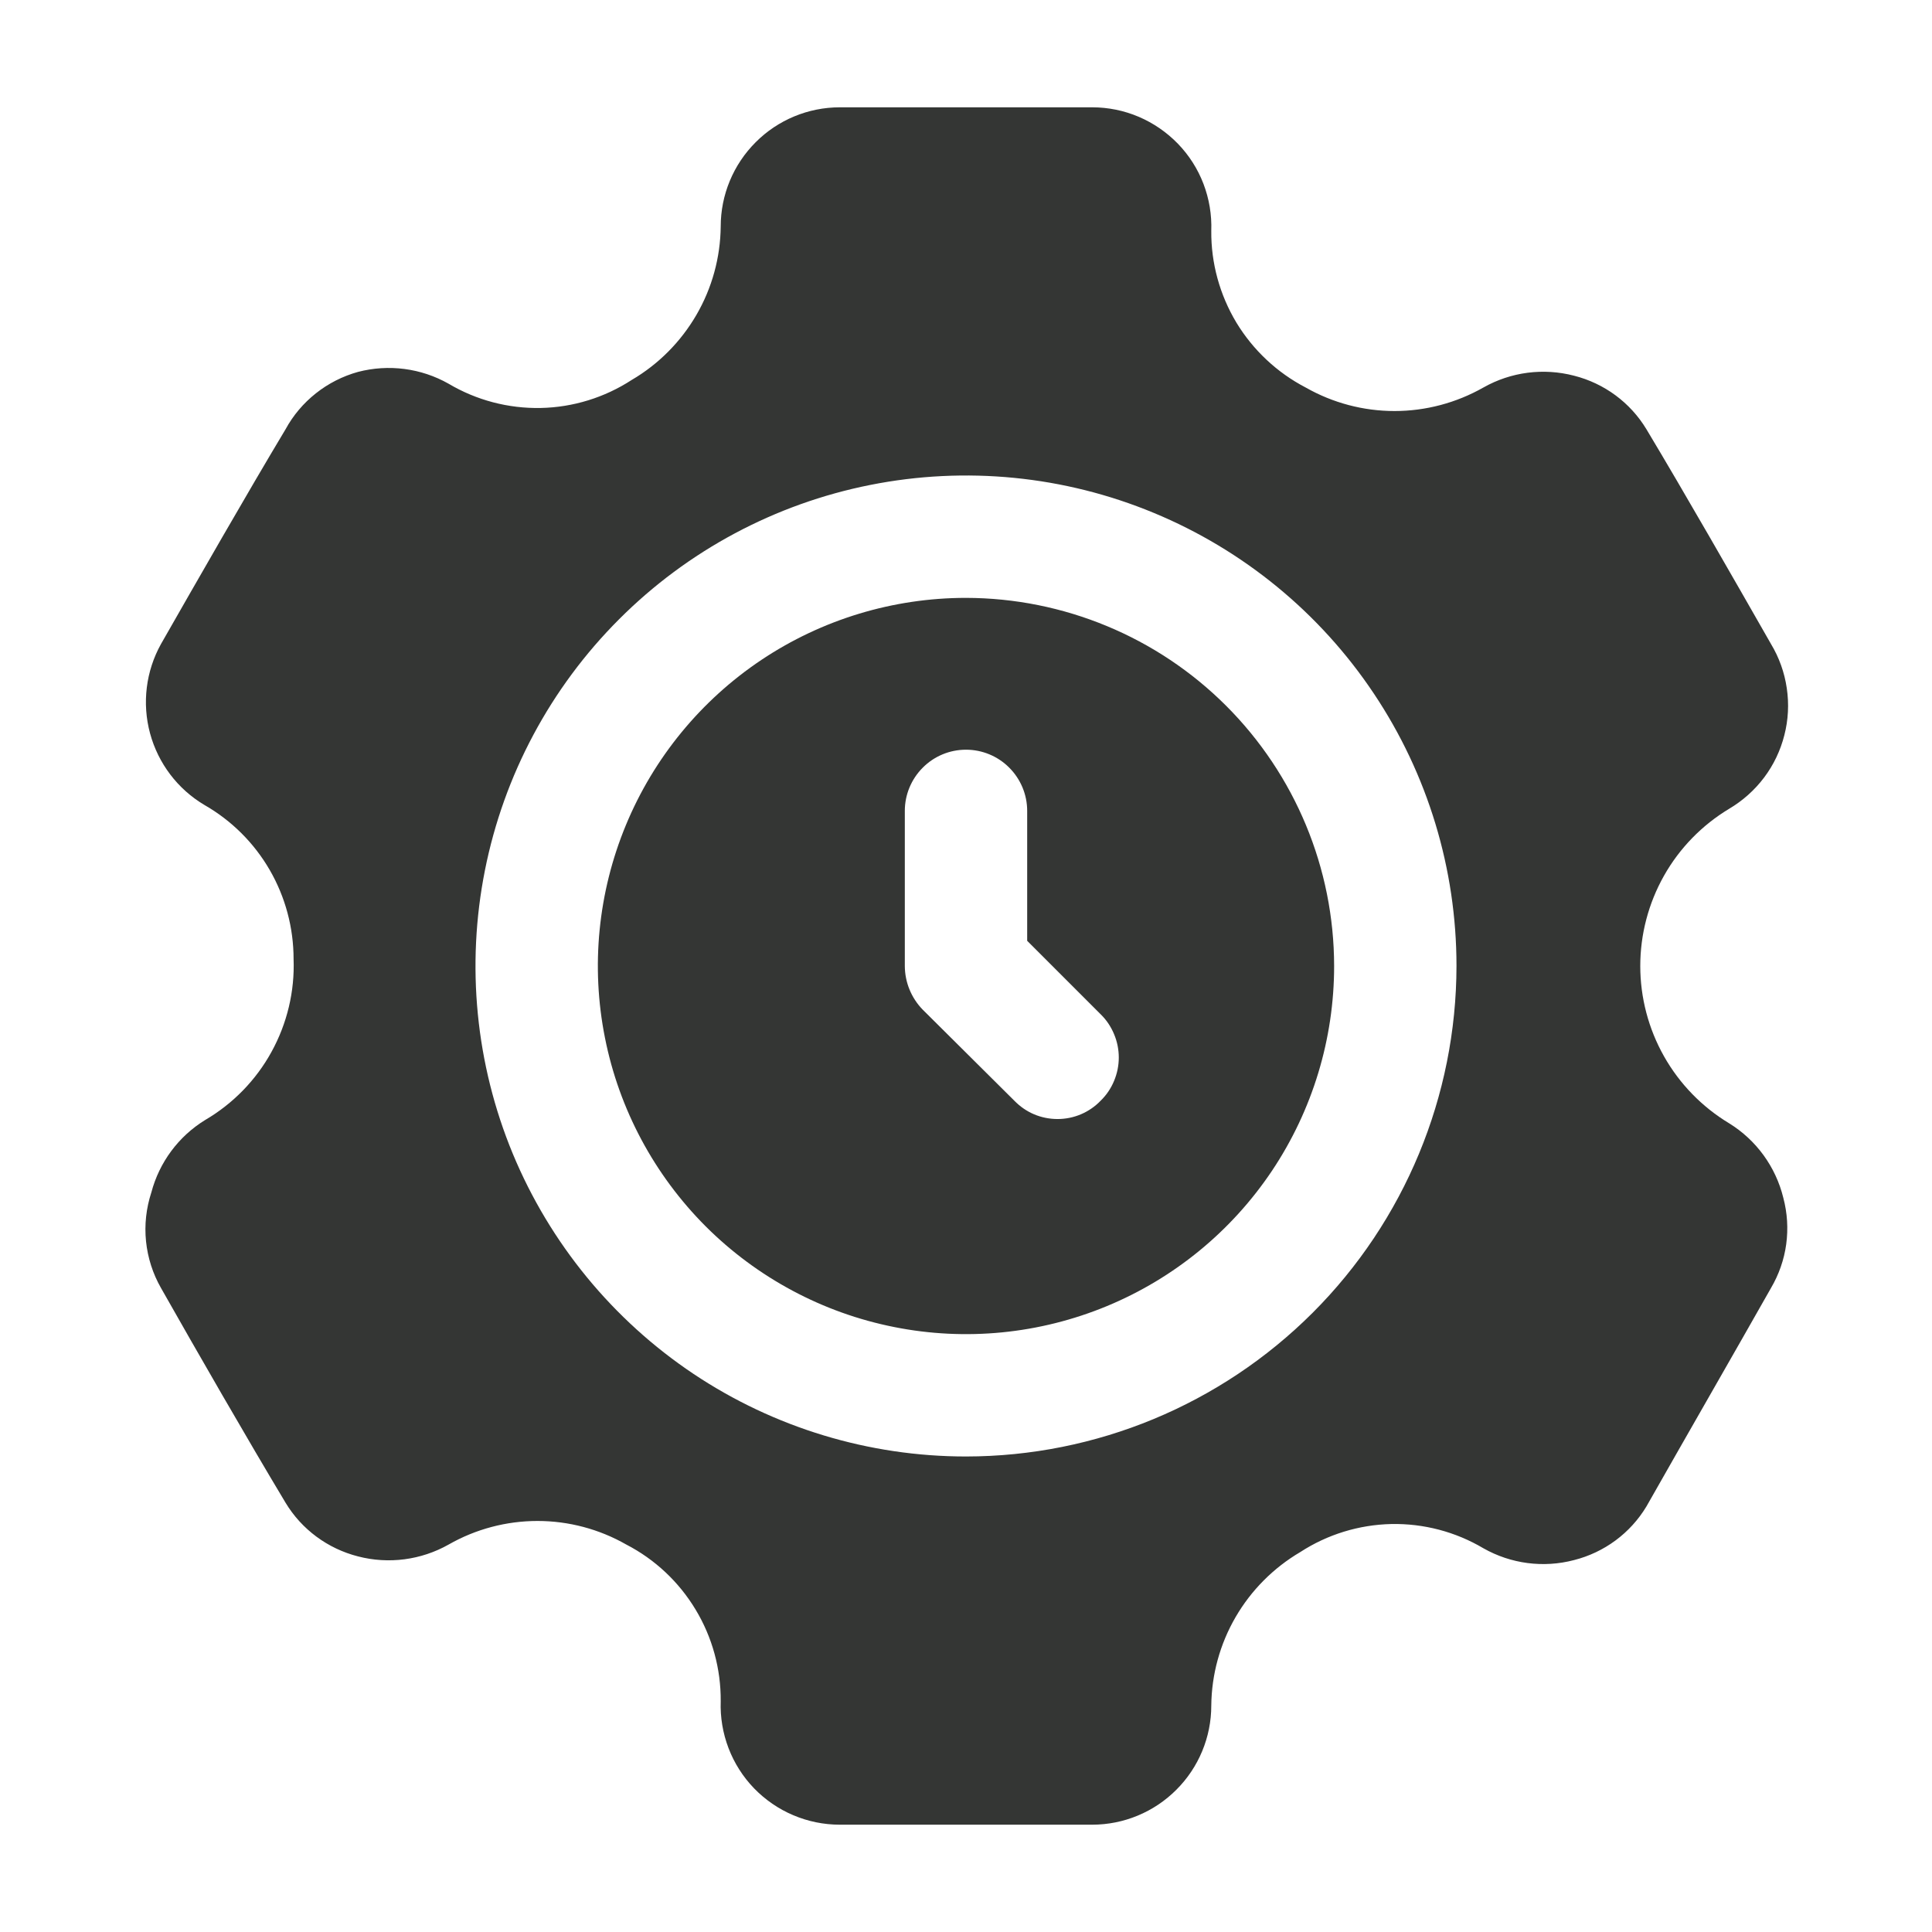 <svg xmlns="http://www.w3.org/2000/svg" fill="none" viewBox="0 0 24 24" height="24" width="24">
<path fill="#343634" d="M12 7.427C11.095 7.427 10.211 7.695 9.459 8.197C8.707 8.7 8.121 9.414 7.775 10.25C7.429 11.086 7.338 12.005 7.515 12.892C7.691 13.779 8.127 14.594 8.766 15.234C9.406 15.873 10.221 16.309 11.108 16.485C11.995 16.662 12.914 16.571 13.75 16.225C14.586 15.879 15.3 15.293 15.803 14.541C16.305 13.789 16.573 12.905 16.573 12C16.572 10.788 16.089 9.625 15.232 8.768C14.375 7.911 13.212 7.429 12 7.427ZM13.673 13.673C13.604 13.745 13.52 13.803 13.428 13.842C13.336 13.881 13.237 13.901 13.137 13.901C13.037 13.901 12.937 13.881 12.845 13.842C12.753 13.803 12.67 13.745 12.6 13.673L11.46 12.54C11.32 12.395 11.241 12.202 11.24 12V10.073C11.24 9.872 11.32 9.679 11.463 9.536C11.605 9.393 11.798 9.313 12 9.313C12.201 9.313 12.395 9.393 12.537 9.536C12.68 9.679 12.76 9.872 12.76 10.073V11.687L13.673 12.6C13.745 12.67 13.801 12.754 13.839 12.846C13.878 12.938 13.898 13.037 13.898 13.137C13.898 13.237 13.878 13.335 13.839 13.428C13.801 13.52 13.745 13.603 13.673 13.673Z" clip-rule="evenodd" fill-rule="evenodd"></path>
<path fill="#343634" d="M21.48 13.954C21.143 13.751 20.864 13.464 20.671 13.122C20.478 12.78 20.376 12.393 20.376 12C20.376 11.607 20.478 11.22 20.671 10.878C20.864 10.536 21.143 10.25 21.48 10.047C21.649 9.947 21.797 9.815 21.915 9.658C22.033 9.501 22.118 9.322 22.166 9.132C22.215 8.942 22.225 8.744 22.196 8.549C22.168 8.355 22.101 8.168 22 8C21.547 7.207 20.933 6.133 20.453 5.333C20.253 5.001 19.929 4.762 19.553 4.667C19.173 4.568 18.769 4.62 18.427 4.814C18.09 5.005 17.71 5.106 17.323 5.106C16.936 5.106 16.556 5.005 16.22 4.814C15.864 4.629 15.566 4.349 15.358 4.006C15.152 3.662 15.043 3.268 15.047 2.867C15.054 2.668 15.021 2.47 14.95 2.284C14.879 2.098 14.771 1.929 14.633 1.786C14.494 1.643 14.329 1.529 14.146 1.451C13.963 1.373 13.766 1.333 13.567 1.333H10.433C10.041 1.333 9.664 1.489 9.387 1.767C9.109 2.045 8.953 2.421 8.953 2.813C8.949 3.2 8.845 3.578 8.651 3.912C8.457 4.246 8.18 4.525 7.847 4.72C7.51 4.939 7.118 5.06 6.717 5.068C6.315 5.076 5.919 4.972 5.573 4.767C5.231 4.573 4.827 4.521 4.447 4.62C4.257 4.673 4.079 4.763 3.924 4.886C3.77 5.008 3.641 5.16 3.547 5.333C3.067 6.133 2.453 7.207 2 8C1.812 8.338 1.763 8.736 1.864 9.11C1.965 9.483 2.207 9.803 2.54 10C2.877 10.193 3.157 10.472 3.351 10.808C3.545 11.144 3.647 11.525 3.647 11.914C3.662 12.315 3.567 12.713 3.373 13.066C3.18 13.418 2.894 13.711 2.547 13.914C2.217 14.117 1.979 14.439 1.88 14.813C1.816 15.009 1.793 15.215 1.814 15.42C1.835 15.624 1.898 15.822 2 16C2.453 16.8 3.067 17.867 3.547 18.667C3.747 18.999 4.071 19.238 4.447 19.334C4.827 19.433 5.231 19.38 5.573 19.187C5.909 18.995 6.29 18.894 6.677 18.894C7.064 18.894 7.444 18.995 7.78 19.187C8.136 19.371 8.434 19.651 8.641 19.995C8.848 20.338 8.956 20.732 8.953 21.134C8.946 21.332 8.979 21.53 9.05 21.716C9.121 21.902 9.229 22.072 9.367 22.215C9.506 22.358 9.671 22.472 9.854 22.549C10.037 22.627 10.234 22.667 10.433 22.667H13.567C13.959 22.667 14.336 22.511 14.613 22.233C14.891 21.956 15.047 21.579 15.047 21.187C15.051 20.801 15.155 20.422 15.349 20.088C15.543 19.754 15.82 19.476 16.153 19.28C16.49 19.061 16.882 18.941 17.283 18.932C17.685 18.924 18.081 19.028 18.427 19.233C18.769 19.427 19.173 19.48 19.553 19.38C19.929 19.285 20.253 19.046 20.453 18.713C20.933 17.867 21.547 16.8 22 16C22.098 15.833 22.163 15.648 22.189 15.456C22.215 15.263 22.203 15.068 22.153 14.88C22.059 14.495 21.817 14.162 21.48 13.954ZM12 18.093C10.795 18.093 9.617 17.736 8.615 17.067C7.613 16.397 6.832 15.445 6.37 14.332C5.909 13.219 5.789 11.993 6.024 10.811C6.259 9.629 6.839 8.544 7.691 7.692C8.543 6.839 9.629 6.259 10.811 6.024C11.993 5.789 13.218 5.909 14.332 6.371C15.445 6.832 16.397 7.613 17.066 8.615C17.736 9.617 18.093 10.795 18.093 12C18.091 13.616 17.449 15.165 16.307 16.307C15.164 17.449 13.616 18.092 12 18.093Z" clip-rule="evenodd" fill-rule="evenodd"></path>
</svg>
